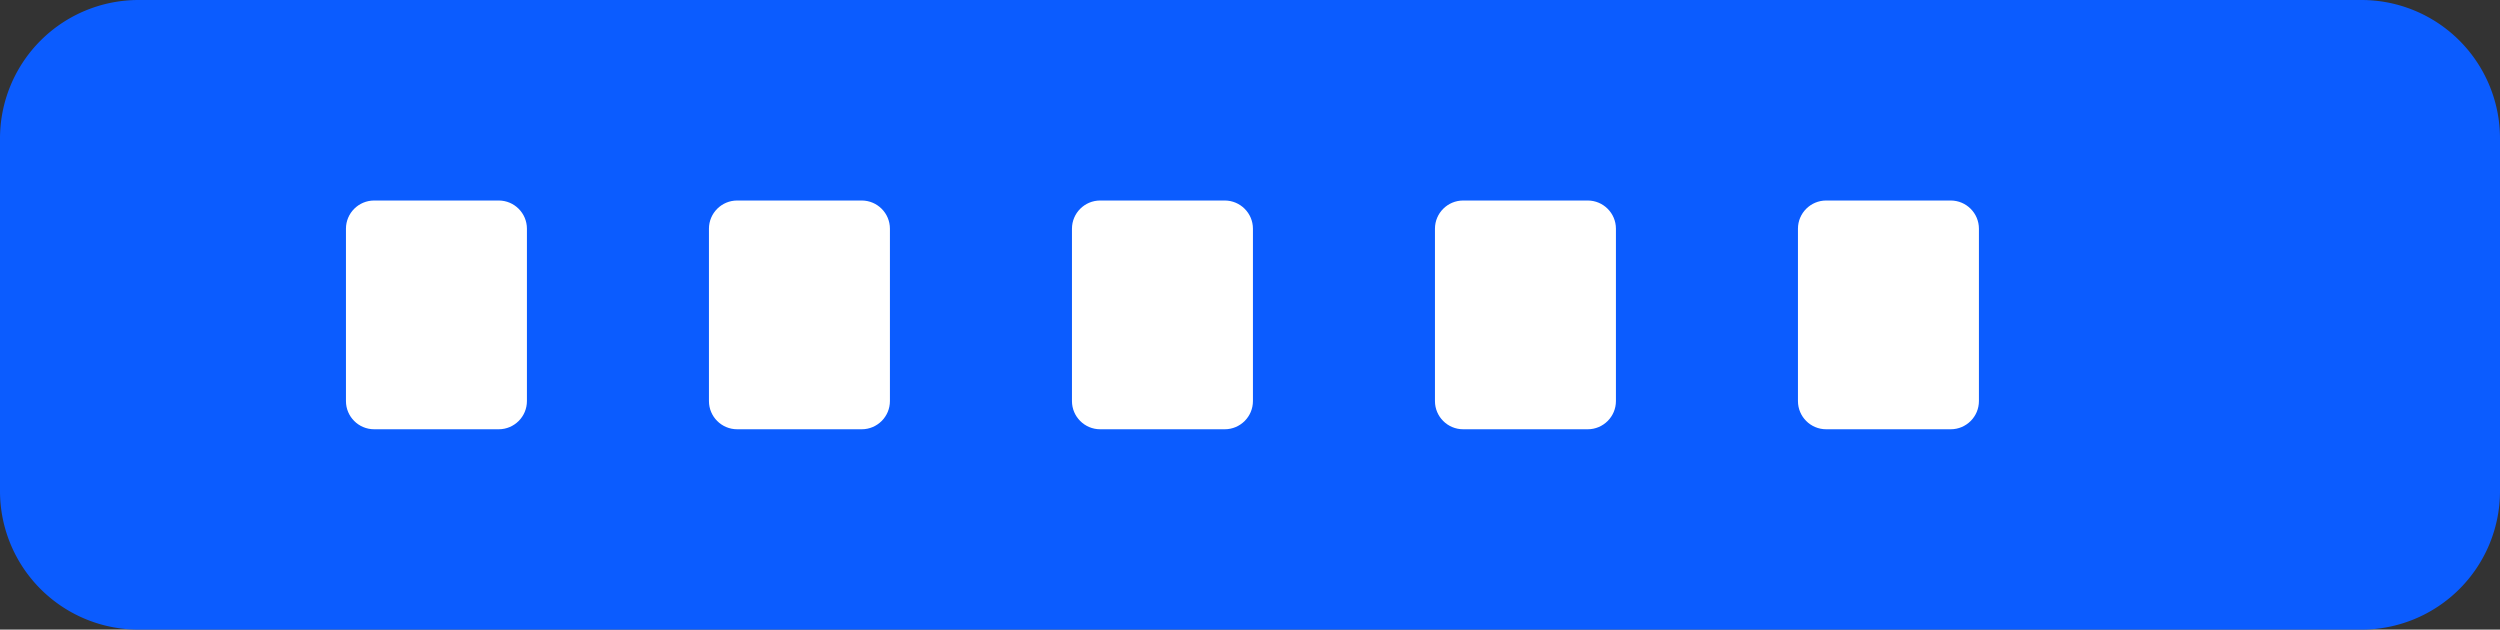 <svg xmlns="http://www.w3.org/2000/svg" width="100%" height="100%" viewBox="0 0 1329.08 334.72"><rect x="0" y="0" width="1329.08" height="334.72" fill="#333333" stroke="none"/><path d="M0 261.07V73.65A73.65 73.65 0 0173.65 0h1181.78a73.65 73.65 0 0173.65 73.65v187.42a73.65 73.65 0 01-73.65 73.65H73.65A73.65 73.65 0 010 261.07" fill="#0b5cff"/><path d="M1037.06 228.21h-66.21c-8.29 0-15-6.71-15-15V121.6c0-8.28 6.71-15 15-15h66.21c8.28 0 15 6.72 15 15v91.61c0 8.29-6.72 15-15 15M844.08 228.21h-66.21c-8.29 0-15-6.71-15-15V121.6c0-8.28 6.71-15 15-15h66.21c8.28 0 15 6.72 15 15v91.61c0 8.29-6.72 15-15 15M651.1 228.21h-66.21c-8.29 0-15-6.71-15-15V121.6c0-8.28 6.71-15 15-15h66.21c8.28 0 15 6.72 15 15v91.61c0 8.29-6.72 15-15 15M458.11 228.21H391.9c-8.29 0-15-6.71-15-15V121.6c0-8.28 6.71-15 15-15h66.21c8.28 0 15 6.72 15 15v91.61c0 8.29-6.72 15-15 15M265.13 228.21h-66.21c-8.29 0-15-6.71-15-15V121.6c0-8.28 6.71-15 15-15h66.21c8.28 0 15 6.72 15 15v91.61c0 8.29-6.72 15-15 15" fill="#ffffff"/></svg>
